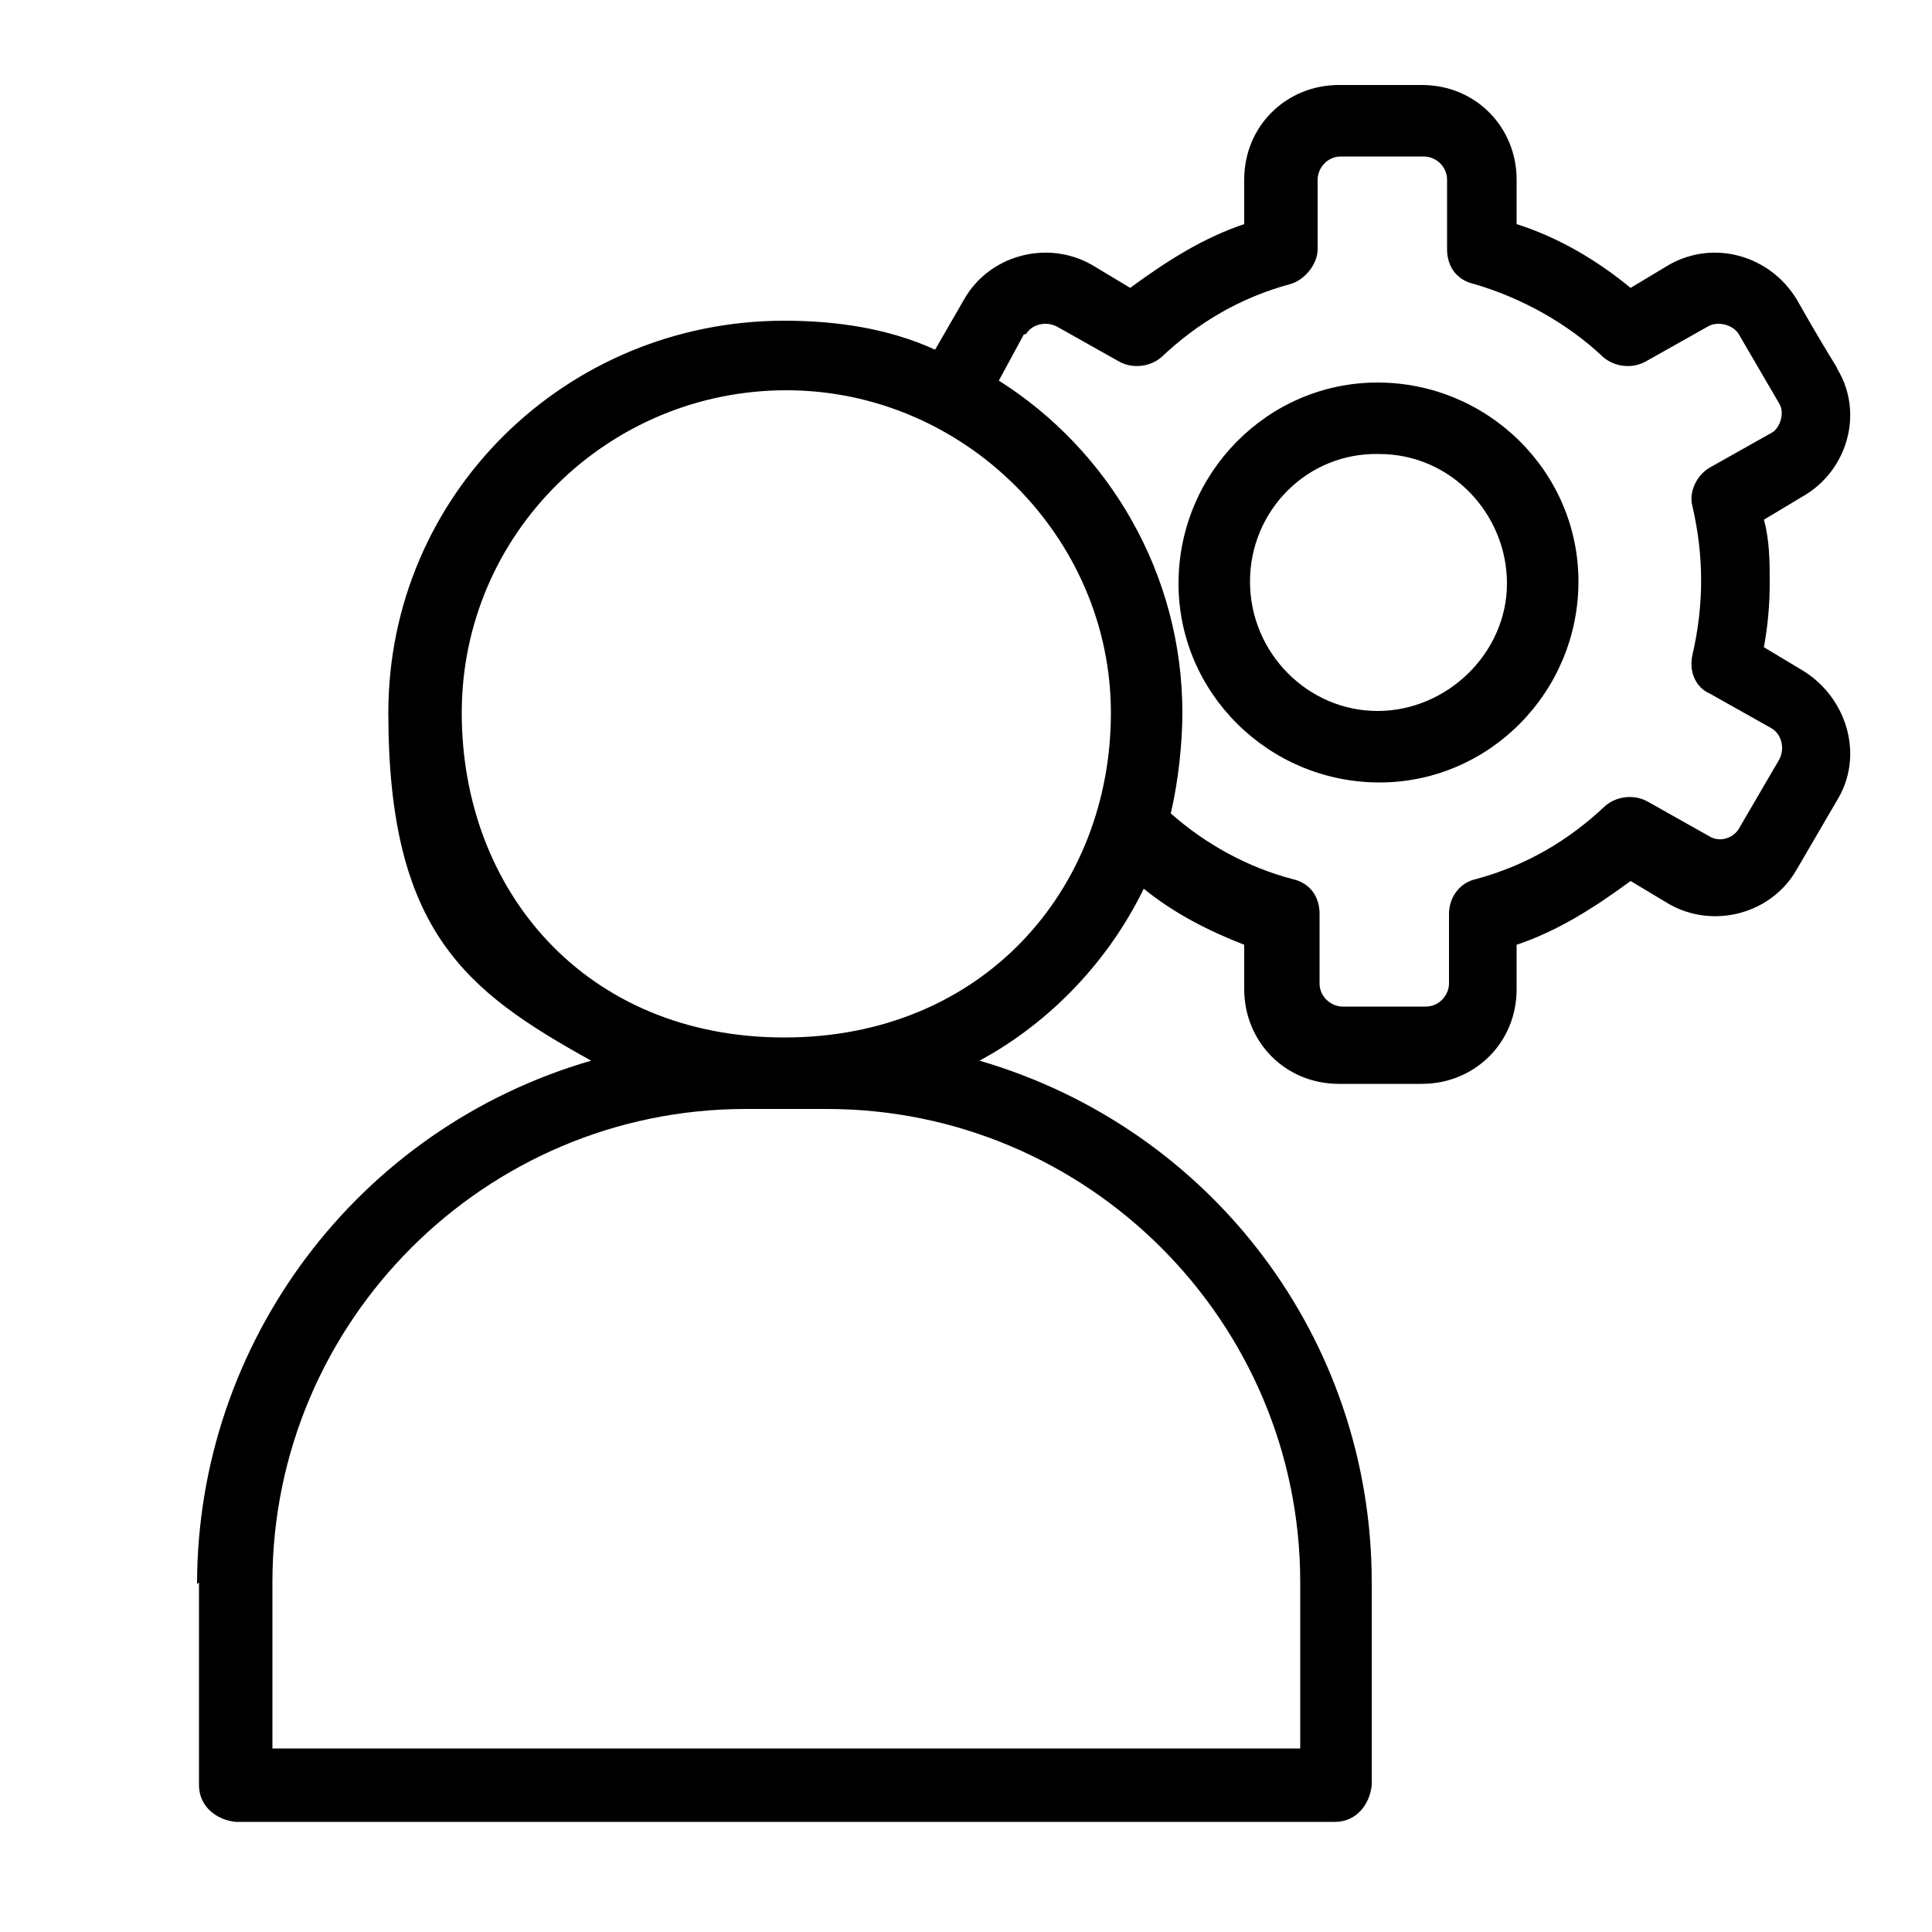 <?xml version="1.0" encoding="UTF-8"?>
<svg id="Layer_1" xmlns="http://www.w3.org/2000/svg" version="1.1" viewBox="0 0 100 100">
  <!-- Generator: Adobe Illustrator 29.5.1, SVG Export Plug-In . SVG Version: 2.1.0 Build 141)  -->
  <g id="Layer_11" data-name="Layer_1">
    <g>
      <path d="M10.3,81.9v10.5c0,1.1.9,1.8,1.9,1.9h56.9c1.1,0,1.8-.9,1.9-1.9v-10.5c0-12.6-8.3-23.5-20.3-27,3.7-2,6.7-5.2,8.5-8.9,1.6,1.3,3.4,2.2,5.2,2.9v2.3c0,2.7,2.1,4.9,4.9,4.9h4.3c2.7,0,4.9-2.1,4.9-4.9v-2.3c2.1-.7,4-1.9,5.9-3.3l2,1.2c2.3,1.3,5.3.5,6.6-1.8l2.1-3.6c1.4-2.3.5-5.3-1.8-6.7l-2-1.2c.2-1.1.3-2.2.3-3.3s0-2.2-.3-3.3l2-1.2c2.3-1.3,3.2-4.3,1.8-6.6,0-.1-.4-.6-2.1-3.6-1.4-2.3-4.3-3.1-6.6-1.8l-2,1.2c-1.7-1.4-3.7-2.6-5.9-3.3v-2.3c0-2.7-2.1-4.9-4.9-4.9h-4.3c-2.7,0-4.9,2.1-4.9,4.9v2.3c-2.1.7-4,1.9-5.9,3.3l-2-1.2c-2.3-1.3-5.3-.5-6.6,1.8l-1.5,2.6c-2.4-1.1-5.1-1.5-7.8-1.5-11.3,0-20.5,9-20.5,20.3s4,14.4,10.5,18c-12.1,3.5-20.4,14.6-20.4,27.1h0ZM53.1,17.3c.3-.5,1-.7,1.6-.4l3.2,1.8c.7.4,1.6.3,2.2-.2,1.9-1.8,4.1-3.1,6.7-3.8.7-.2,1.4-1,1.4-1.8v-3.6c0-.6.5-1.2,1.2-1.2h4.3c.6,0,1.2.5,1.2,1.2v3.6c0,.9.5,1.6,1.4,1.8,2.4.7,4.8,2,6.7,3.8.6.5,1.5.6,2.2.2l3.2-1.8c.5-.3,1.3-.1,1.6.4l2.1,3.6c.3.5,0,1.3-.4,1.5l-3.2,1.8c-.7.4-1.1,1.3-.9,2,.6,2.6.6,5.1,0,7.7-.2.9.2,1.7.9,2l3.2,1.8c.5.3.7,1,.4,1.6l-2.1,3.6c-.3.5-1,.7-1.5.4l-3.2-1.8c-.7-.4-1.6-.3-2.2.2-1.9,1.8-4.1,3.1-6.7,3.8-.9.2-1.4,1-1.4,1.8v3.6c0,.6-.5,1.2-1.2,1.2h-4.3c-.6,0-1.2-.5-1.2-1.2v-3.6c0-.9-.5-1.6-1.4-1.8-2.3-.6-4.5-1.8-6.3-3.4.4-1.7.6-3.7.6-5.2,0-7.2-3.8-13.6-9.5-17.2l1.3-2.4h.1ZM23.9,36.9c0-9.3,7.6-16.7,16.8-16.7s16.8,7.6,16.8,16.7-6.6,16.8-16.9,16.8-16.7-7.6-16.7-16.8h0ZM38.5,57.4c.2,0,4.5,0,4.3,0,13.5,0,24.5,11,24.5,24.5v8.6H14.1v-8.6c0-13.5,11-24.5,24.5-24.5h0Z"/>
      <path d="M71.4,40.5c5.7,0,10.3-4.7,10.3-10.4s-4.7-10.3-10.4-10.3-10.3,4.7-10.3,10.4,4.7,10.3,10.4,10.3ZM71.4,23.5c3.7,0,6.6,3.1,6.6,6.7s-3.1,6.6-6.7,6.6-6.6-3-6.6-6.7,3-6.7,6.7-6.6Z"/>
    </g>
  </g>
</svg>